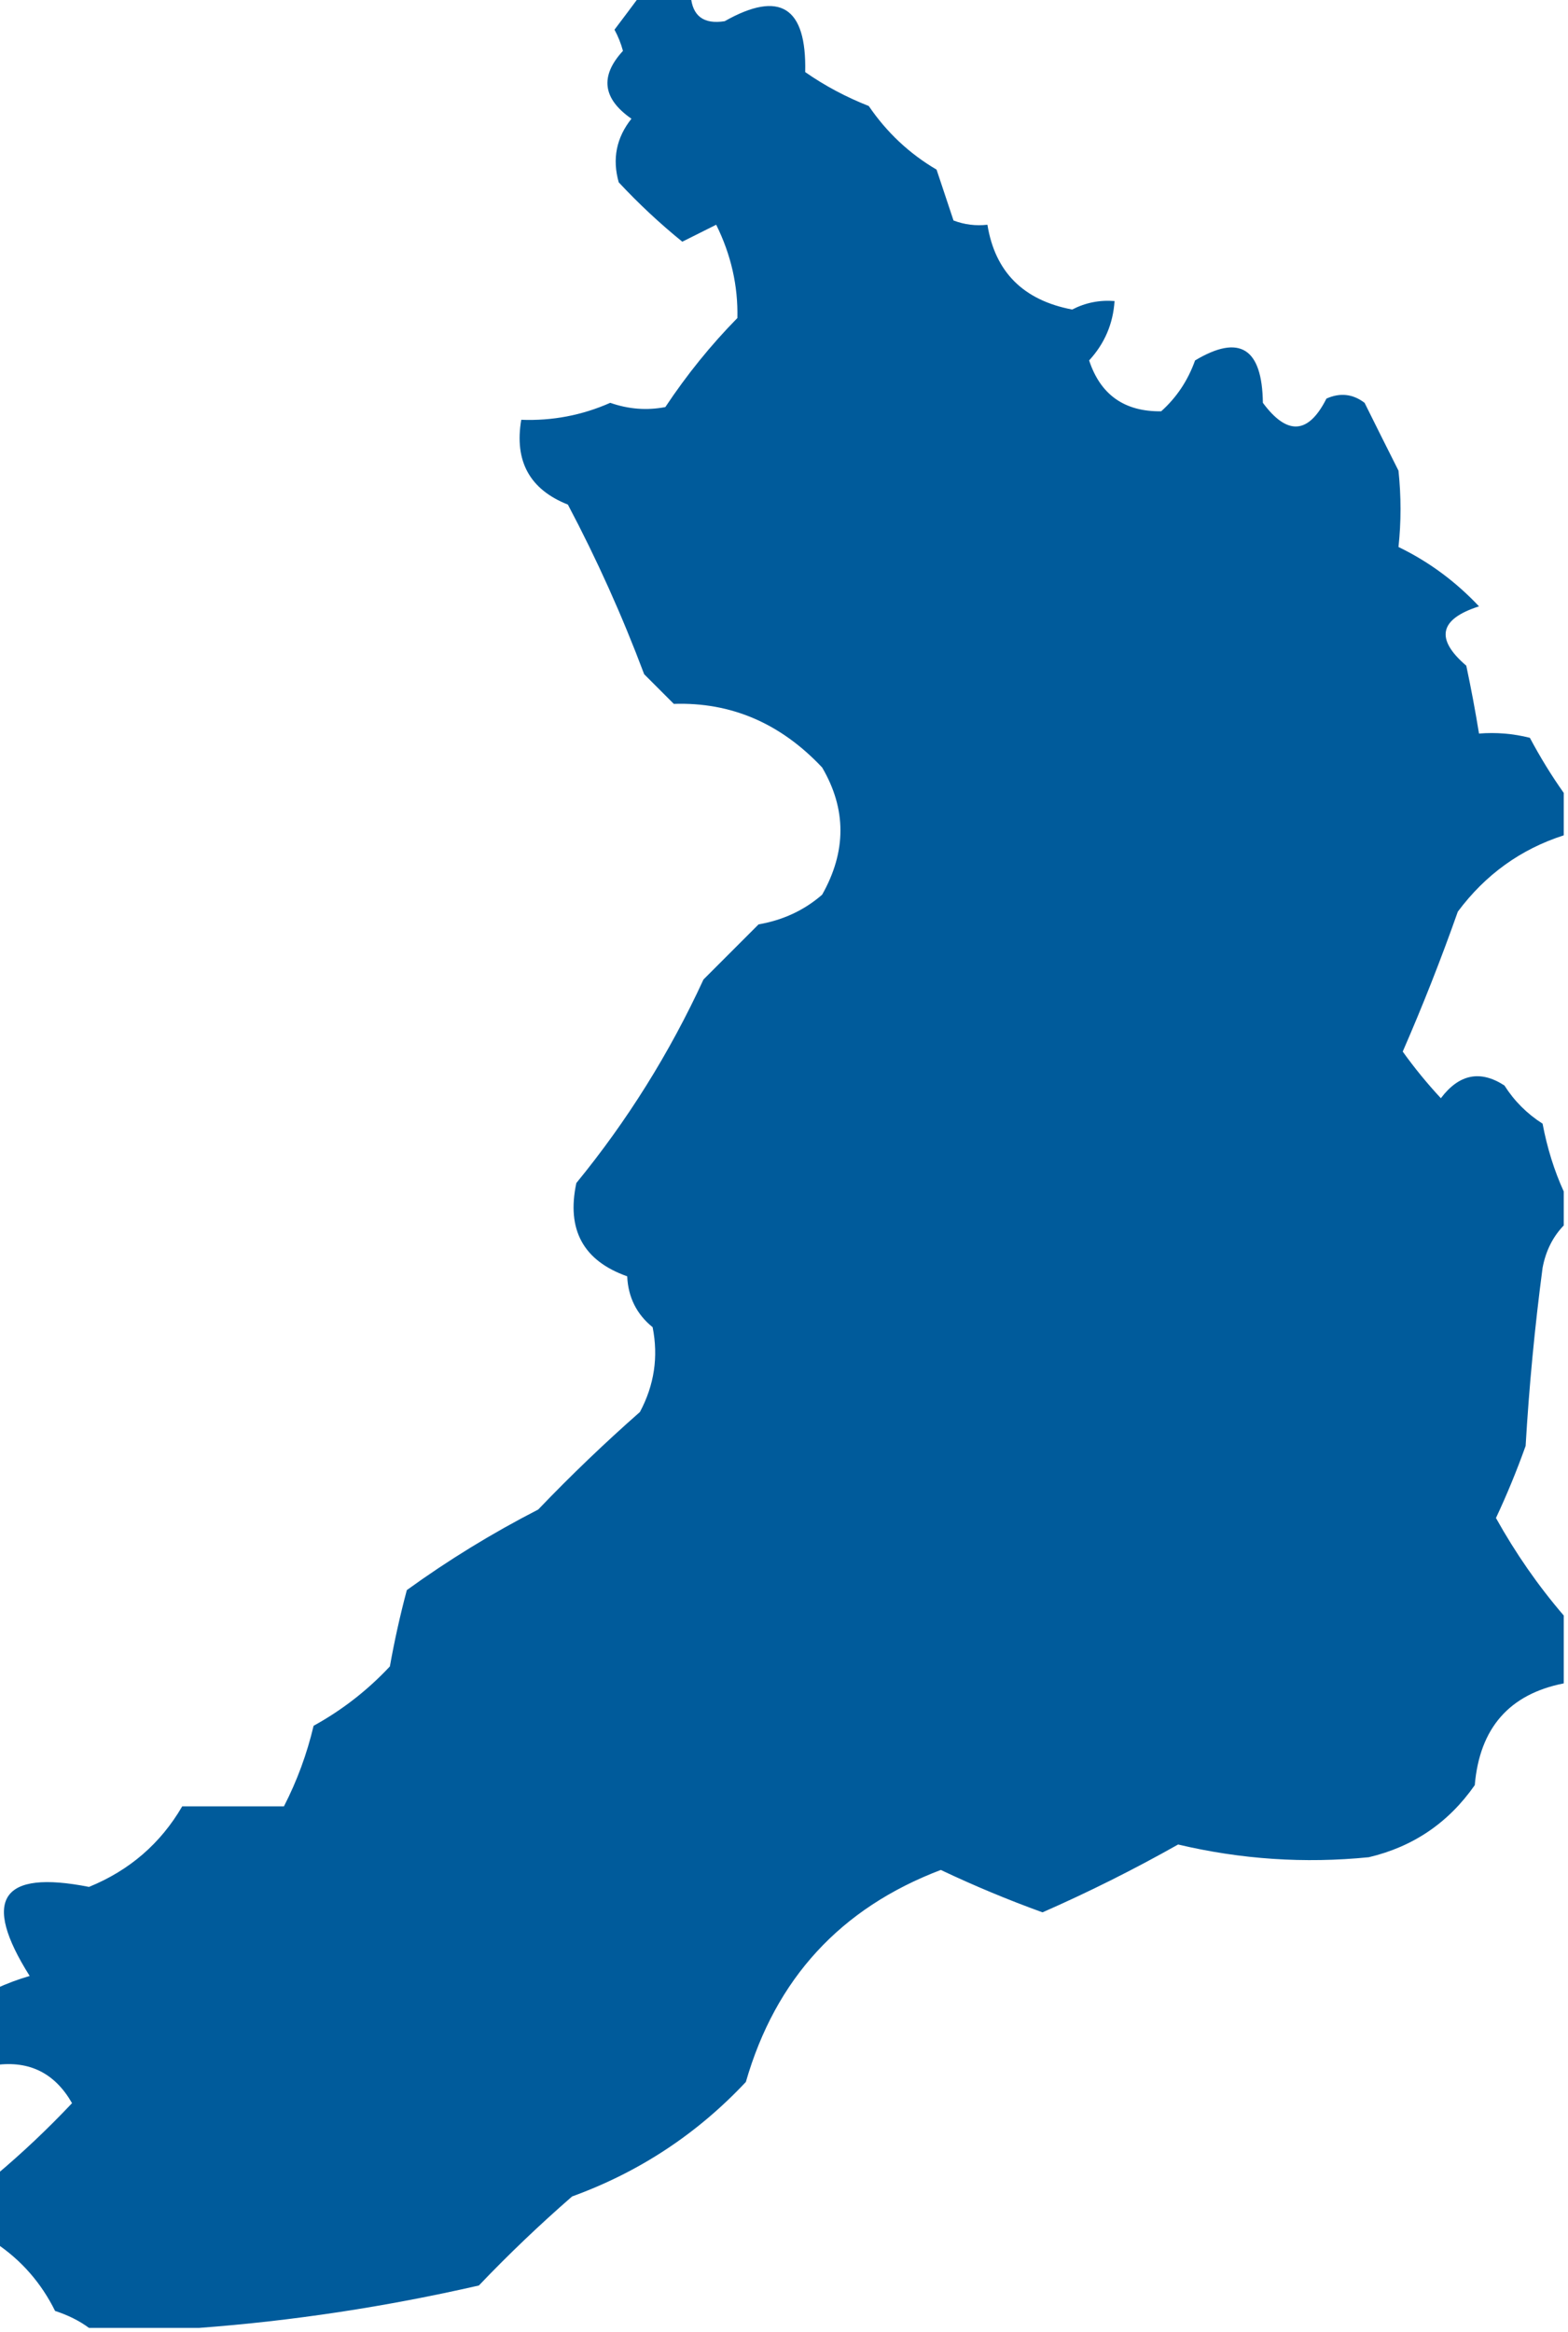<?xml version="1.0" encoding="UTF-8"?> <svg xmlns="http://www.w3.org/2000/svg" width="185" height="275" viewBox="0 0 185 275" fill="none"> <g clip-path="url(#clip0_103_969)"> <path opacity="0.998" fill-rule="evenodd" clip-rule="evenodd" d="M75.5 -0.5C77.5 -0.5 79.5 -0.5 81.5 -0.5C81.685 1.89 83.018 2.89 85.5 2.5C92.012 -1.181 95.178 0.819 95 8.5C97.311 10.11 99.811 11.444 102.5 12.5C104.631 15.623 107.298 18.123 110.5 20C111.167 22 111.833 24 112.5 26C113.793 26.49 115.127 26.657 116.5 26.5C117.402 32.069 120.735 35.403 126.5 36.5C128.071 35.691 129.738 35.357 131.5 35.5C131.327 38.179 130.327 40.513 128.5 42.5C129.838 46.554 132.672 48.554 137 48.5C138.819 46.874 140.152 44.874 141 42.5C146.248 39.366 148.915 41.033 149 47.5C151.878 51.382 154.378 51.215 156.5 47C158.112 46.28 159.612 46.446 161 47.5C162.34 50.202 163.673 52.868 165 55.5C165.32 58.54 165.32 61.54 165 64.5C168.567 66.225 171.733 68.559 174.5 71.5C169.811 73.002 169.311 75.336 173 78.5C173.567 81.168 174.067 83.834 174.5 86.5C176.527 86.338 178.527 86.504 180.5 87C181.733 89.314 183.067 91.481 184.5 93.5C184.5 95.167 184.5 96.833 184.5 98.5C179.422 100.132 175.255 103.132 172 107.5C170.025 113.096 167.858 118.596 165.5 124C166.88 125.925 168.38 127.759 170 129.5C172.153 126.648 174.653 126.148 177.5 128C178.667 129.833 180.167 131.333 182 132.5C182.546 135.379 183.379 138.046 184.5 140.5C184.5 141.833 184.5 143.167 184.5 144.5C183.207 145.842 182.374 147.509 182 149.5C181.079 156.475 180.412 163.475 180 170.5C178.963 173.405 177.796 176.239 176.5 179C178.819 183.162 181.486 186.995 184.5 190.5C184.5 193.167 184.5 195.833 184.5 198.5C178.076 199.766 174.576 203.766 174 210.5C170.908 214.928 166.741 217.761 161.5 219C153.915 219.756 146.415 219.256 139 217.5C133.778 220.444 128.445 223.111 123 225.5C118.95 224.036 114.95 222.37 111 220.5C99.174 224.993 91.508 233.326 88 245.5C82.247 251.628 75.413 256.128 67.5 259C63.655 262.345 59.989 265.845 56.5 269.5C45.489 272.016 34.489 273.683 23.5 274.5C19.167 274.5 14.833 274.5 10.5 274.5C9.359 273.661 8.026 272.994 6.5 272.5C4.86 269.196 2.527 266.529 -0.5 264.5C-0.5 261.833 -0.5 259.167 -0.5 256.5C2.631 253.871 5.631 251.038 8.5 248C6.478 244.466 3.478 242.966 -0.5 243.5C-0.5 240.5 -0.5 237.5 -0.5 234.5C0.766 233.91 2.099 233.41 3.5 233C-2.205 223.954 0.129 220.454 10.5 222.5C15.276 220.553 18.943 217.387 21.5 213C25.5 213 29.5 213 33.5 213C35.044 210.001 36.211 206.834 37 203.5C40.362 201.65 43.362 199.317 46 196.5C46.539 193.471 47.206 190.471 48 187.5C52.882 183.968 58.049 180.801 63.5 178C67.348 173.984 71.348 170.151 75.5 166.5C77.195 163.33 77.695 159.996 77 156.5C75.113 154.974 74.113 152.974 74 150.5C68.822 148.672 66.822 145.005 68 139.5C74.001 132.173 79.001 124.173 83 115.5C85.167 113.333 87.333 111.167 89.5 109C92.393 108.499 94.893 107.333 97 105.5C99.879 100.403 99.879 95.403 97 90.5C92.088 85.28 86.255 82.78 79.5 83C78.333 81.833 77.167 80.667 76 79.5C73.407 72.598 70.407 65.931 67 59.5C62.501 57.717 60.668 54.384 61.5 49.5C65.164 49.639 68.664 48.973 72 47.5C74.154 48.252 76.32 48.419 78.5 48C81.043 44.177 83.876 40.677 87 37.5C87.084 33.698 86.251 30.032 84.5 26.5C83.167 27.167 81.833 27.833 80.5 28.5C77.849 26.35 75.349 24.017 73 21.5C72.218 18.743 72.718 16.243 74.5 14C71.094 11.636 70.76 8.97 73.5 6C73.264 5.127 72.931 4.293 72.5 3.5C73.524 2.148 74.524 0.815 75.5 -0.5Z" fill="#005B9B"></path> </g> <defs> <clipPath id="clip0_103_969"> <rect width="185" height="275" fill="white"></rect> </clipPath> </defs> </svg> 